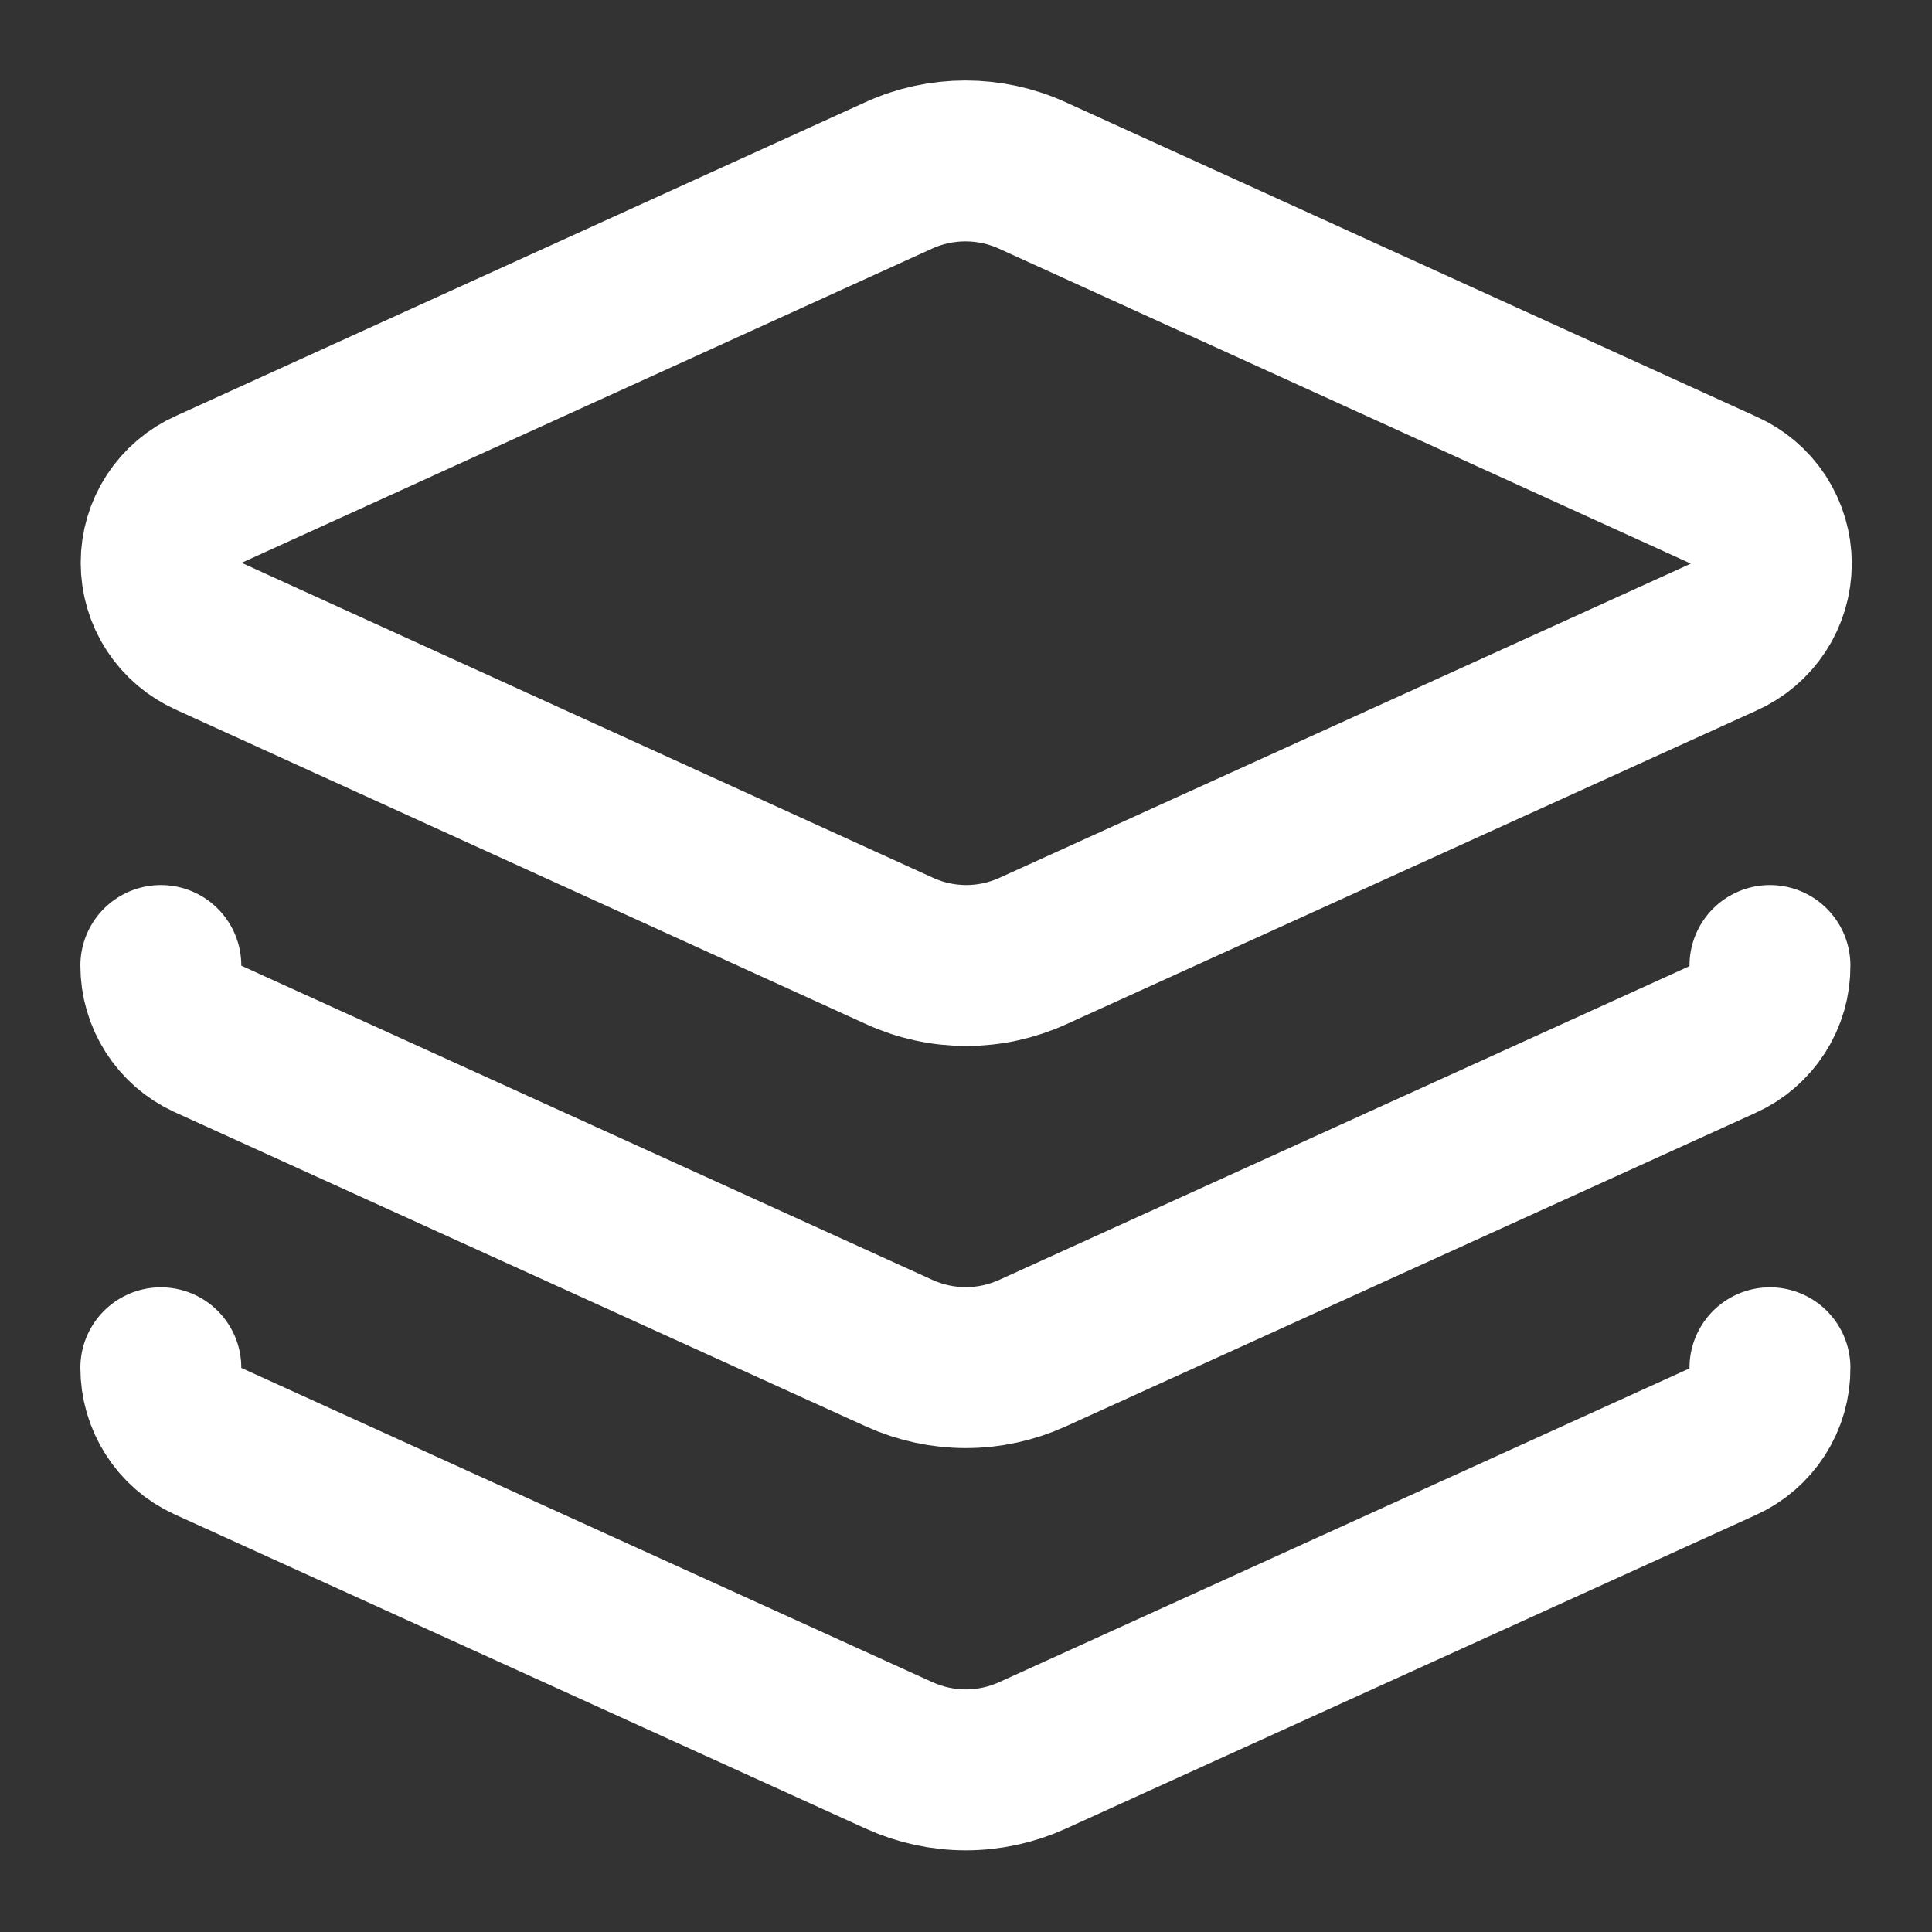 <svg width="24" height="24" viewBox="0 0 24 24" fill="none" xmlns="http://www.w3.org/2000/svg">
<rect x="0" y="0" width="24" height="24" fill="#333333" stroke="none"/>
<path d="M12.823 2.179C12.562 2.06 12.279 1.999 11.993 1.999C11.707 1.999 11.424 2.06 11.164 2.179L2.598 6.077C2.421 6.155 2.27 6.283 2.164 6.445C2.058 6.608 2.002 6.797 2.002 6.991C2.002 7.185 2.058 7.375 2.164 7.537C2.27 7.699 2.421 7.827 2.598 7.906L11.174 11.813C11.434 11.932 11.717 11.994 12.003 11.994C12.289 11.994 12.572 11.932 12.833 11.813L21.408 7.916C21.585 7.837 21.736 7.709 21.842 7.547C21.948 7.385 22.004 7.195 22.004 7.001C22.004 6.807 21.948 6.618 21.842 6.455C21.736 6.293 21.585 6.165 21.408 6.087L12.823 2.179Z" stroke="white" stroke-width="1.999" stroke-linecap="round" stroke-linejoin="round"/>
<path d="M1.998 11.994C1.998 12.185 2.052 12.372 2.155 12.533C2.257 12.694 2.404 12.823 2.578 12.903L11.173 16.811C11.432 16.928 11.713 16.989 11.998 16.989C12.282 16.989 12.563 16.928 12.822 16.811L21.398 12.913C21.574 12.834 21.724 12.704 21.829 12.541C21.934 12.378 21.989 12.188 21.987 11.994" stroke="white" stroke-width="1.999" stroke-linecap="round" stroke-linejoin="round"/>
<path d="M1.998 16.991C1.998 17.182 2.052 17.369 2.155 17.53C2.257 17.692 2.404 17.82 2.578 17.9L11.173 21.808C11.432 21.925 11.713 21.986 11.998 21.986C12.282 21.986 12.563 21.925 12.822 21.808L21.398 17.91C21.574 17.831 21.724 17.701 21.829 17.538C21.934 17.375 21.989 17.185 21.987 16.991" stroke="white" stroke-width="1.999" stroke-linecap="round" stroke-linejoin="round"/>
</svg>
